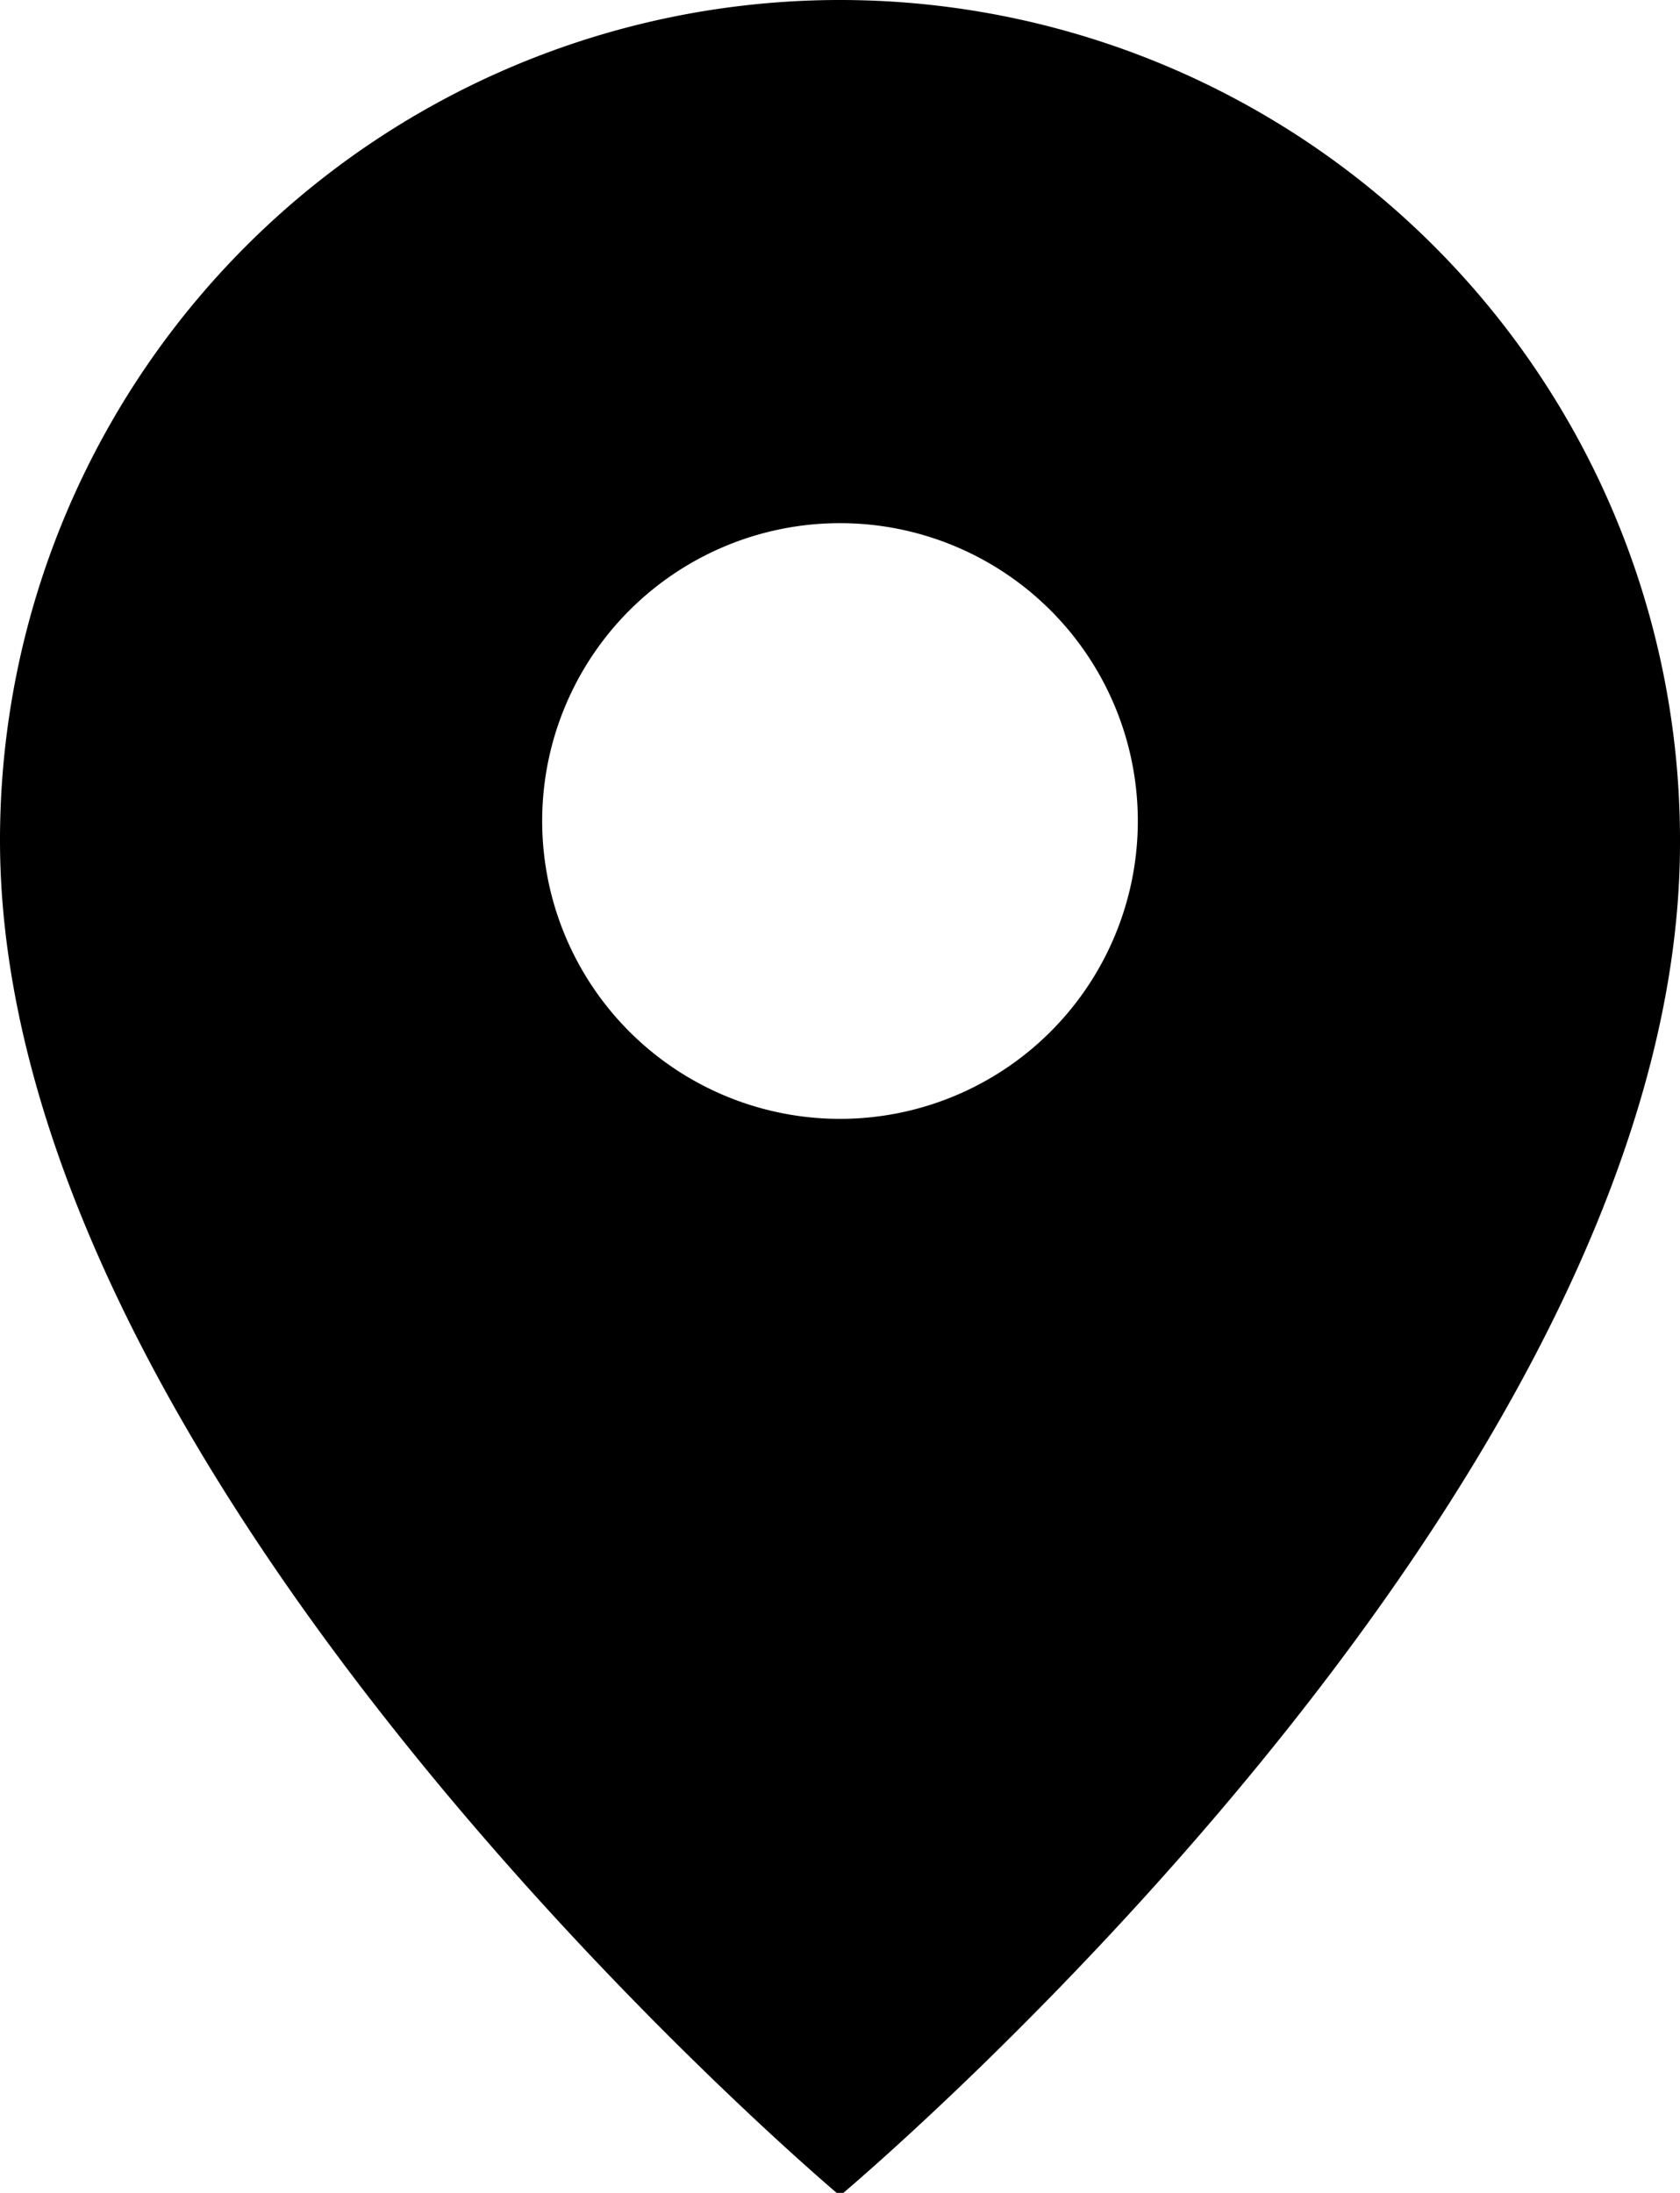 <svg id="Layer_1" data-name="Layer 1" xmlns="http://www.w3.org/2000/svg" viewBox="0 0 17.6 22.97"><defs><style>.cls-1{fill-rule:evenodd;}</style></defs><path class="cls-1" d="M8.8,11.72A3.12,3.12,0,1,1,11.92,8.6,3.12,3.12,0,0,1,8.8,11.72ZM8.8,0A8.8,8.8,0,0,0,0,8.8H0C0,15.61,8.8,23,8.8,23s8.8-7.36,8.8-14.17A8.8,8.8,0,0,0,8.8,0Z"/></svg>